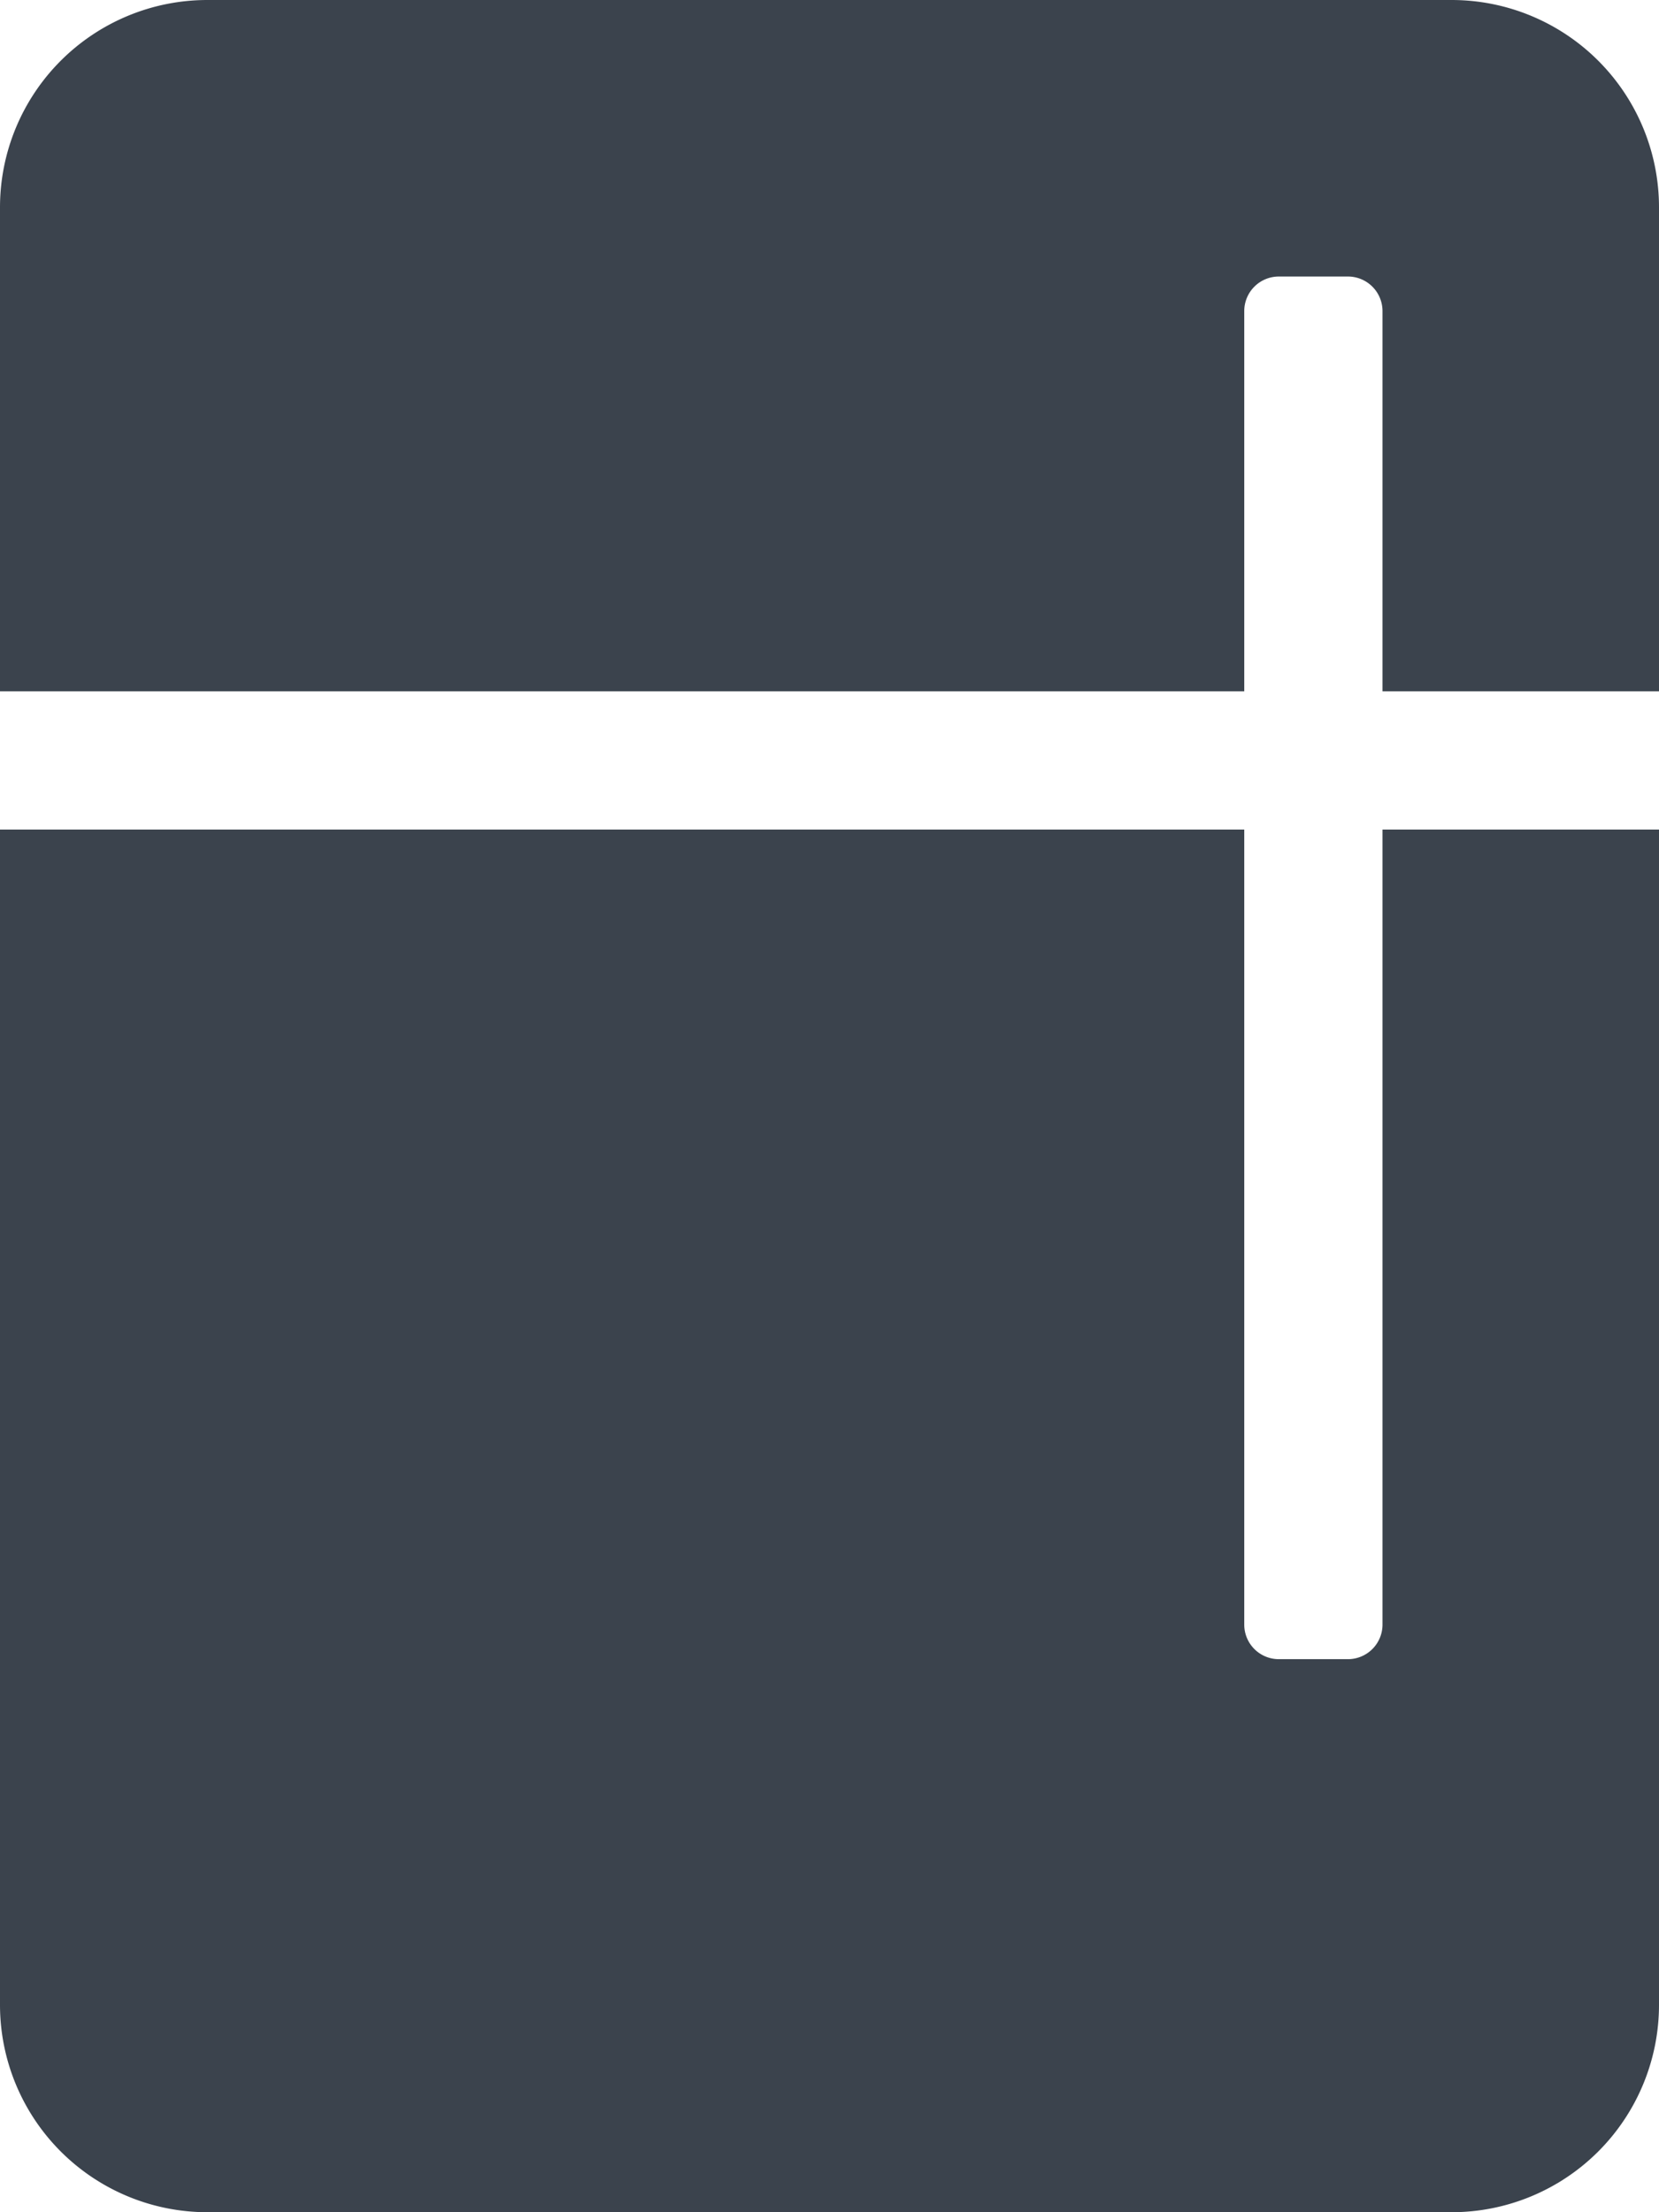 <svg aria-hidden="true" data-prefix="fas" data-icon="refrigerator" xmlns="http://www.w3.org/2000/svg" viewBox="0 0 384 512" class="svg-inline--fa fa-refrigerator fa-w-12 fa-2x"><path fill="#3b434d86" d="M0 160V48A48 48 0 0148 0h288a48 48 0 0148 48v112h-64V72a8 8 0 00-8-8h-16a8 8 0 00-8 8v88zm320 32v184a8 8 0 01-8 8h-16a8 8 0 01-8-8V192H0v272a48 48 0 0048 48h288a48 48 0 0048-48V192z"/></svg>